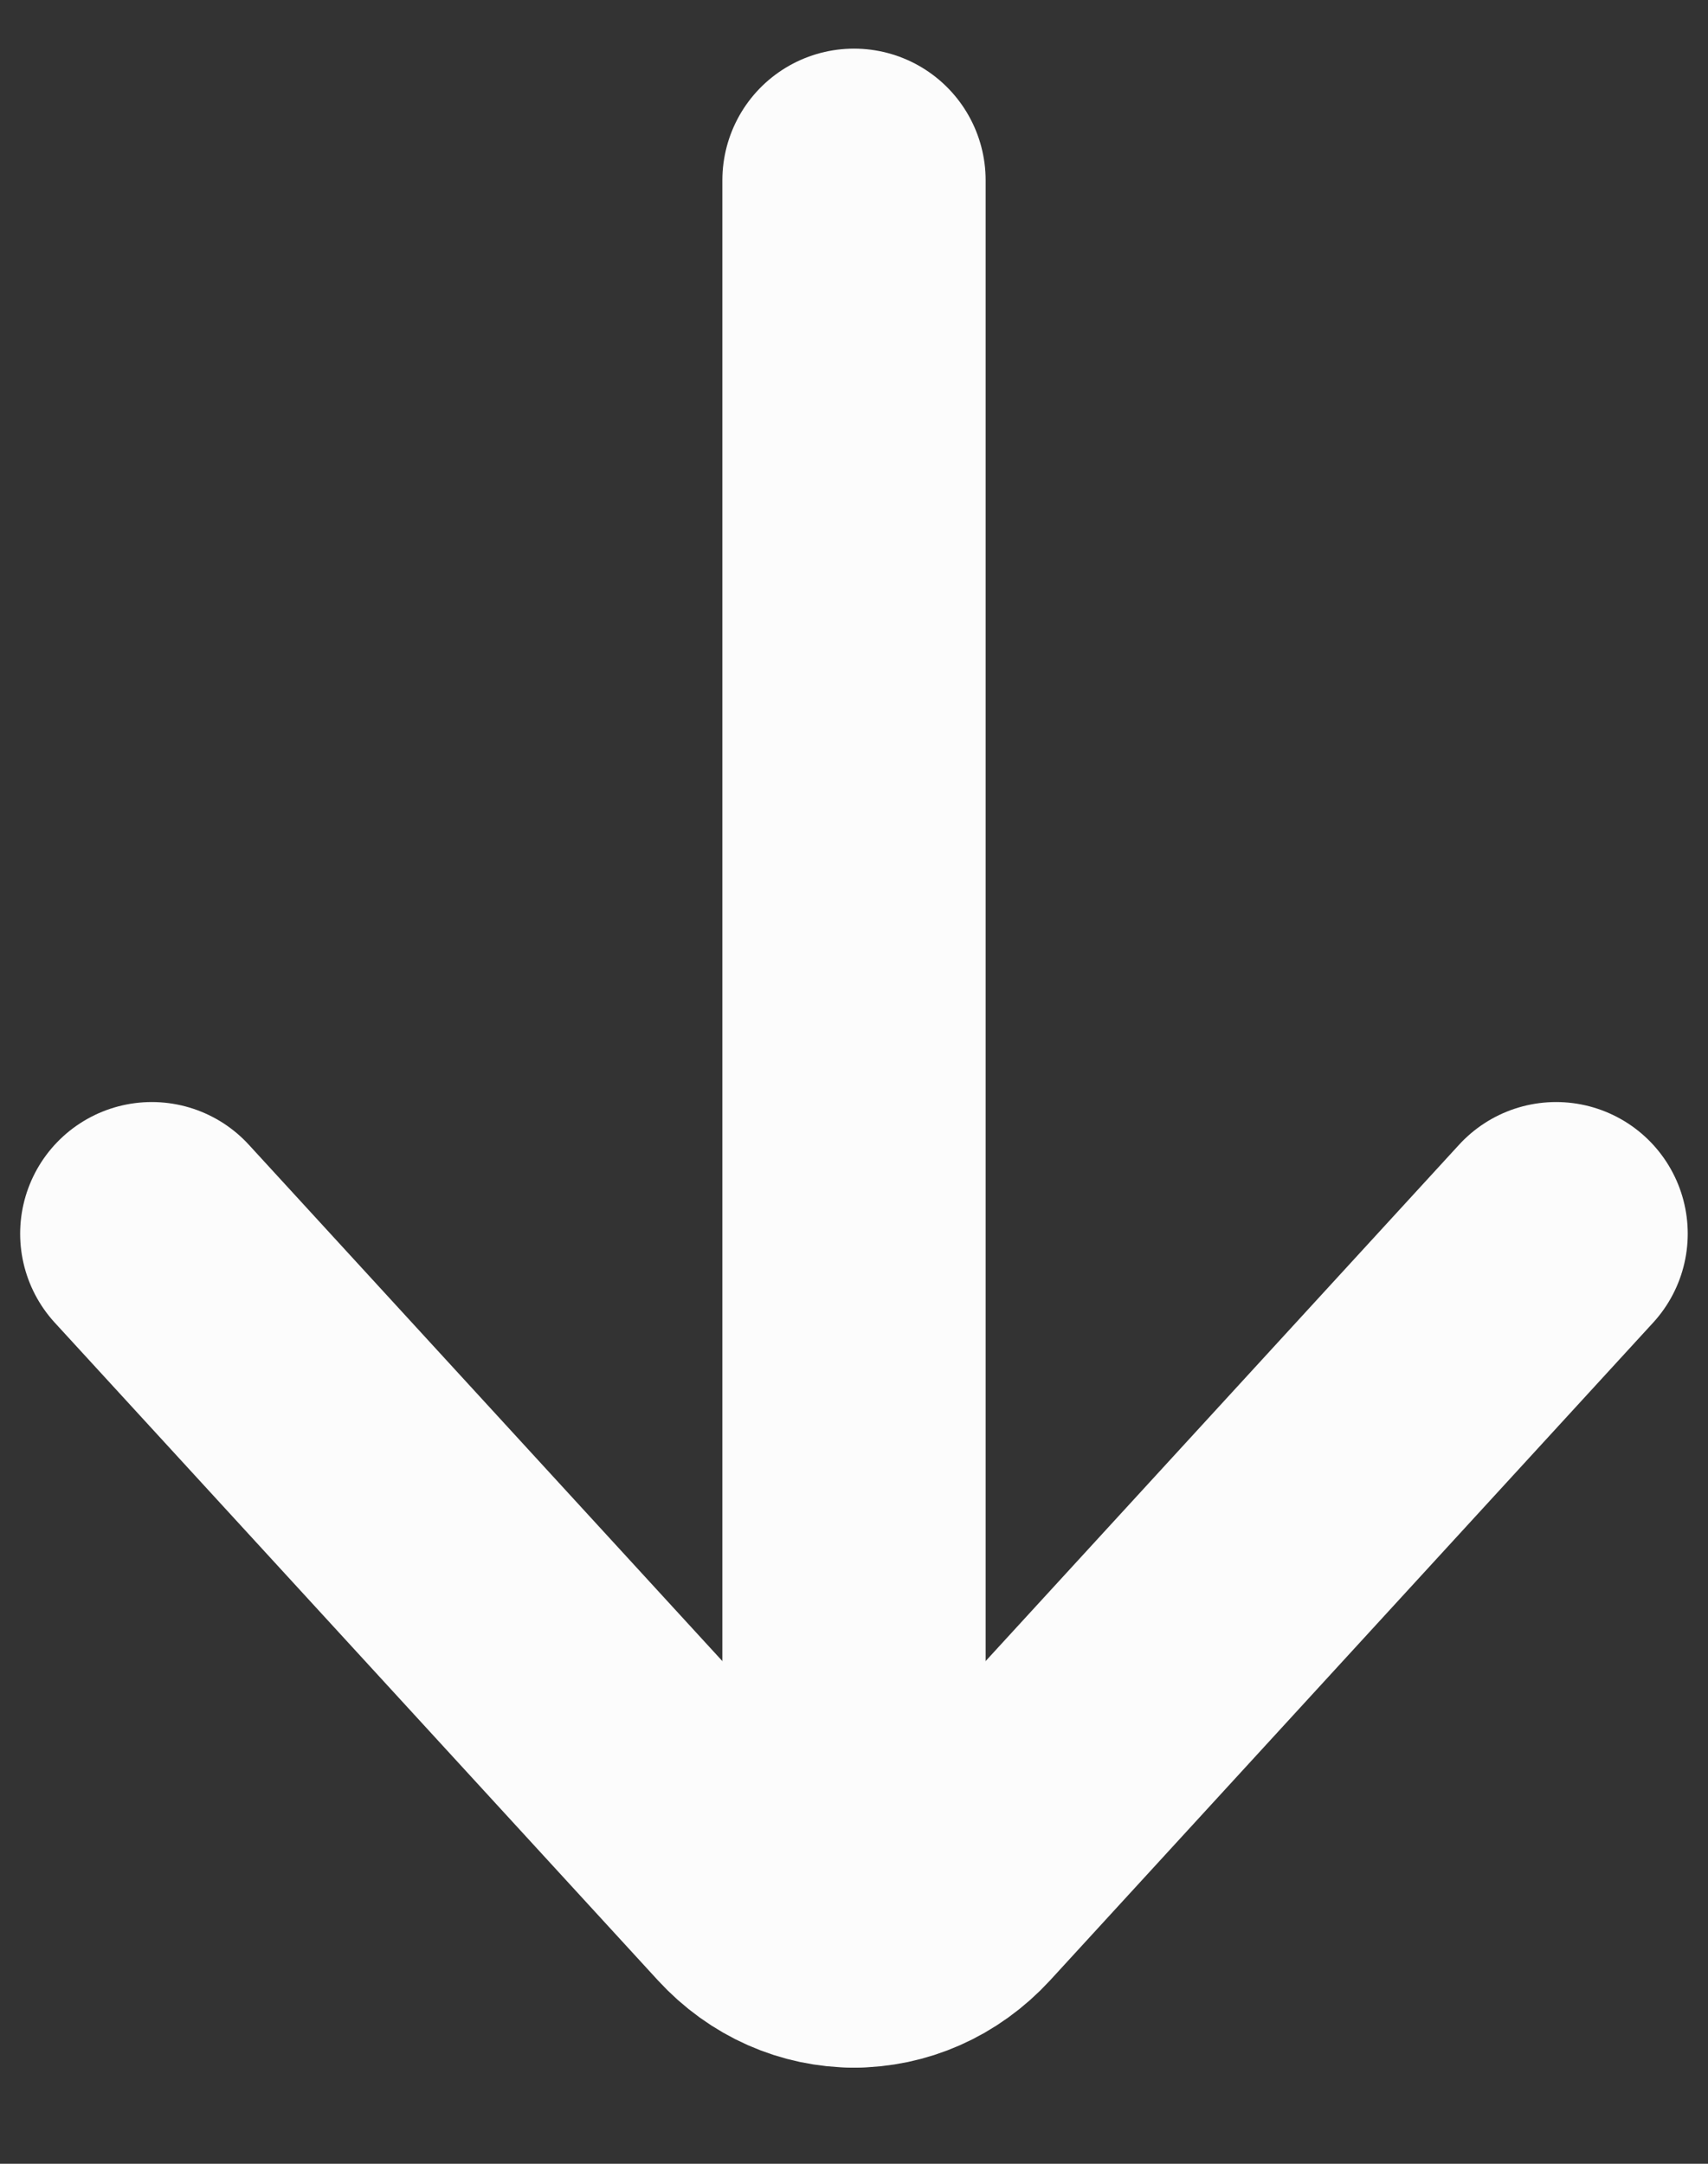 <svg width="15" height="19" viewBox="0 0 15 19" fill="none" xmlns="http://www.w3.org/2000/svg">
<rect x="0" y="0" width="15" height="19" fill="#333333" stroke="none"/>
<path d="M13.666 10.833L8.372 16.606C7.89 17.131 7.109 17.131 6.628 16.606L1.333 10.833" stroke="#FCFCFC" stroke-width="2.312" stroke-linecap="round"/>
<path d="M7.5 17L7.5 1.583" stroke="#FCFCFC" stroke-width="2.312" stroke-linecap="round" stroke-linejoin="bevel"/>
</svg>
